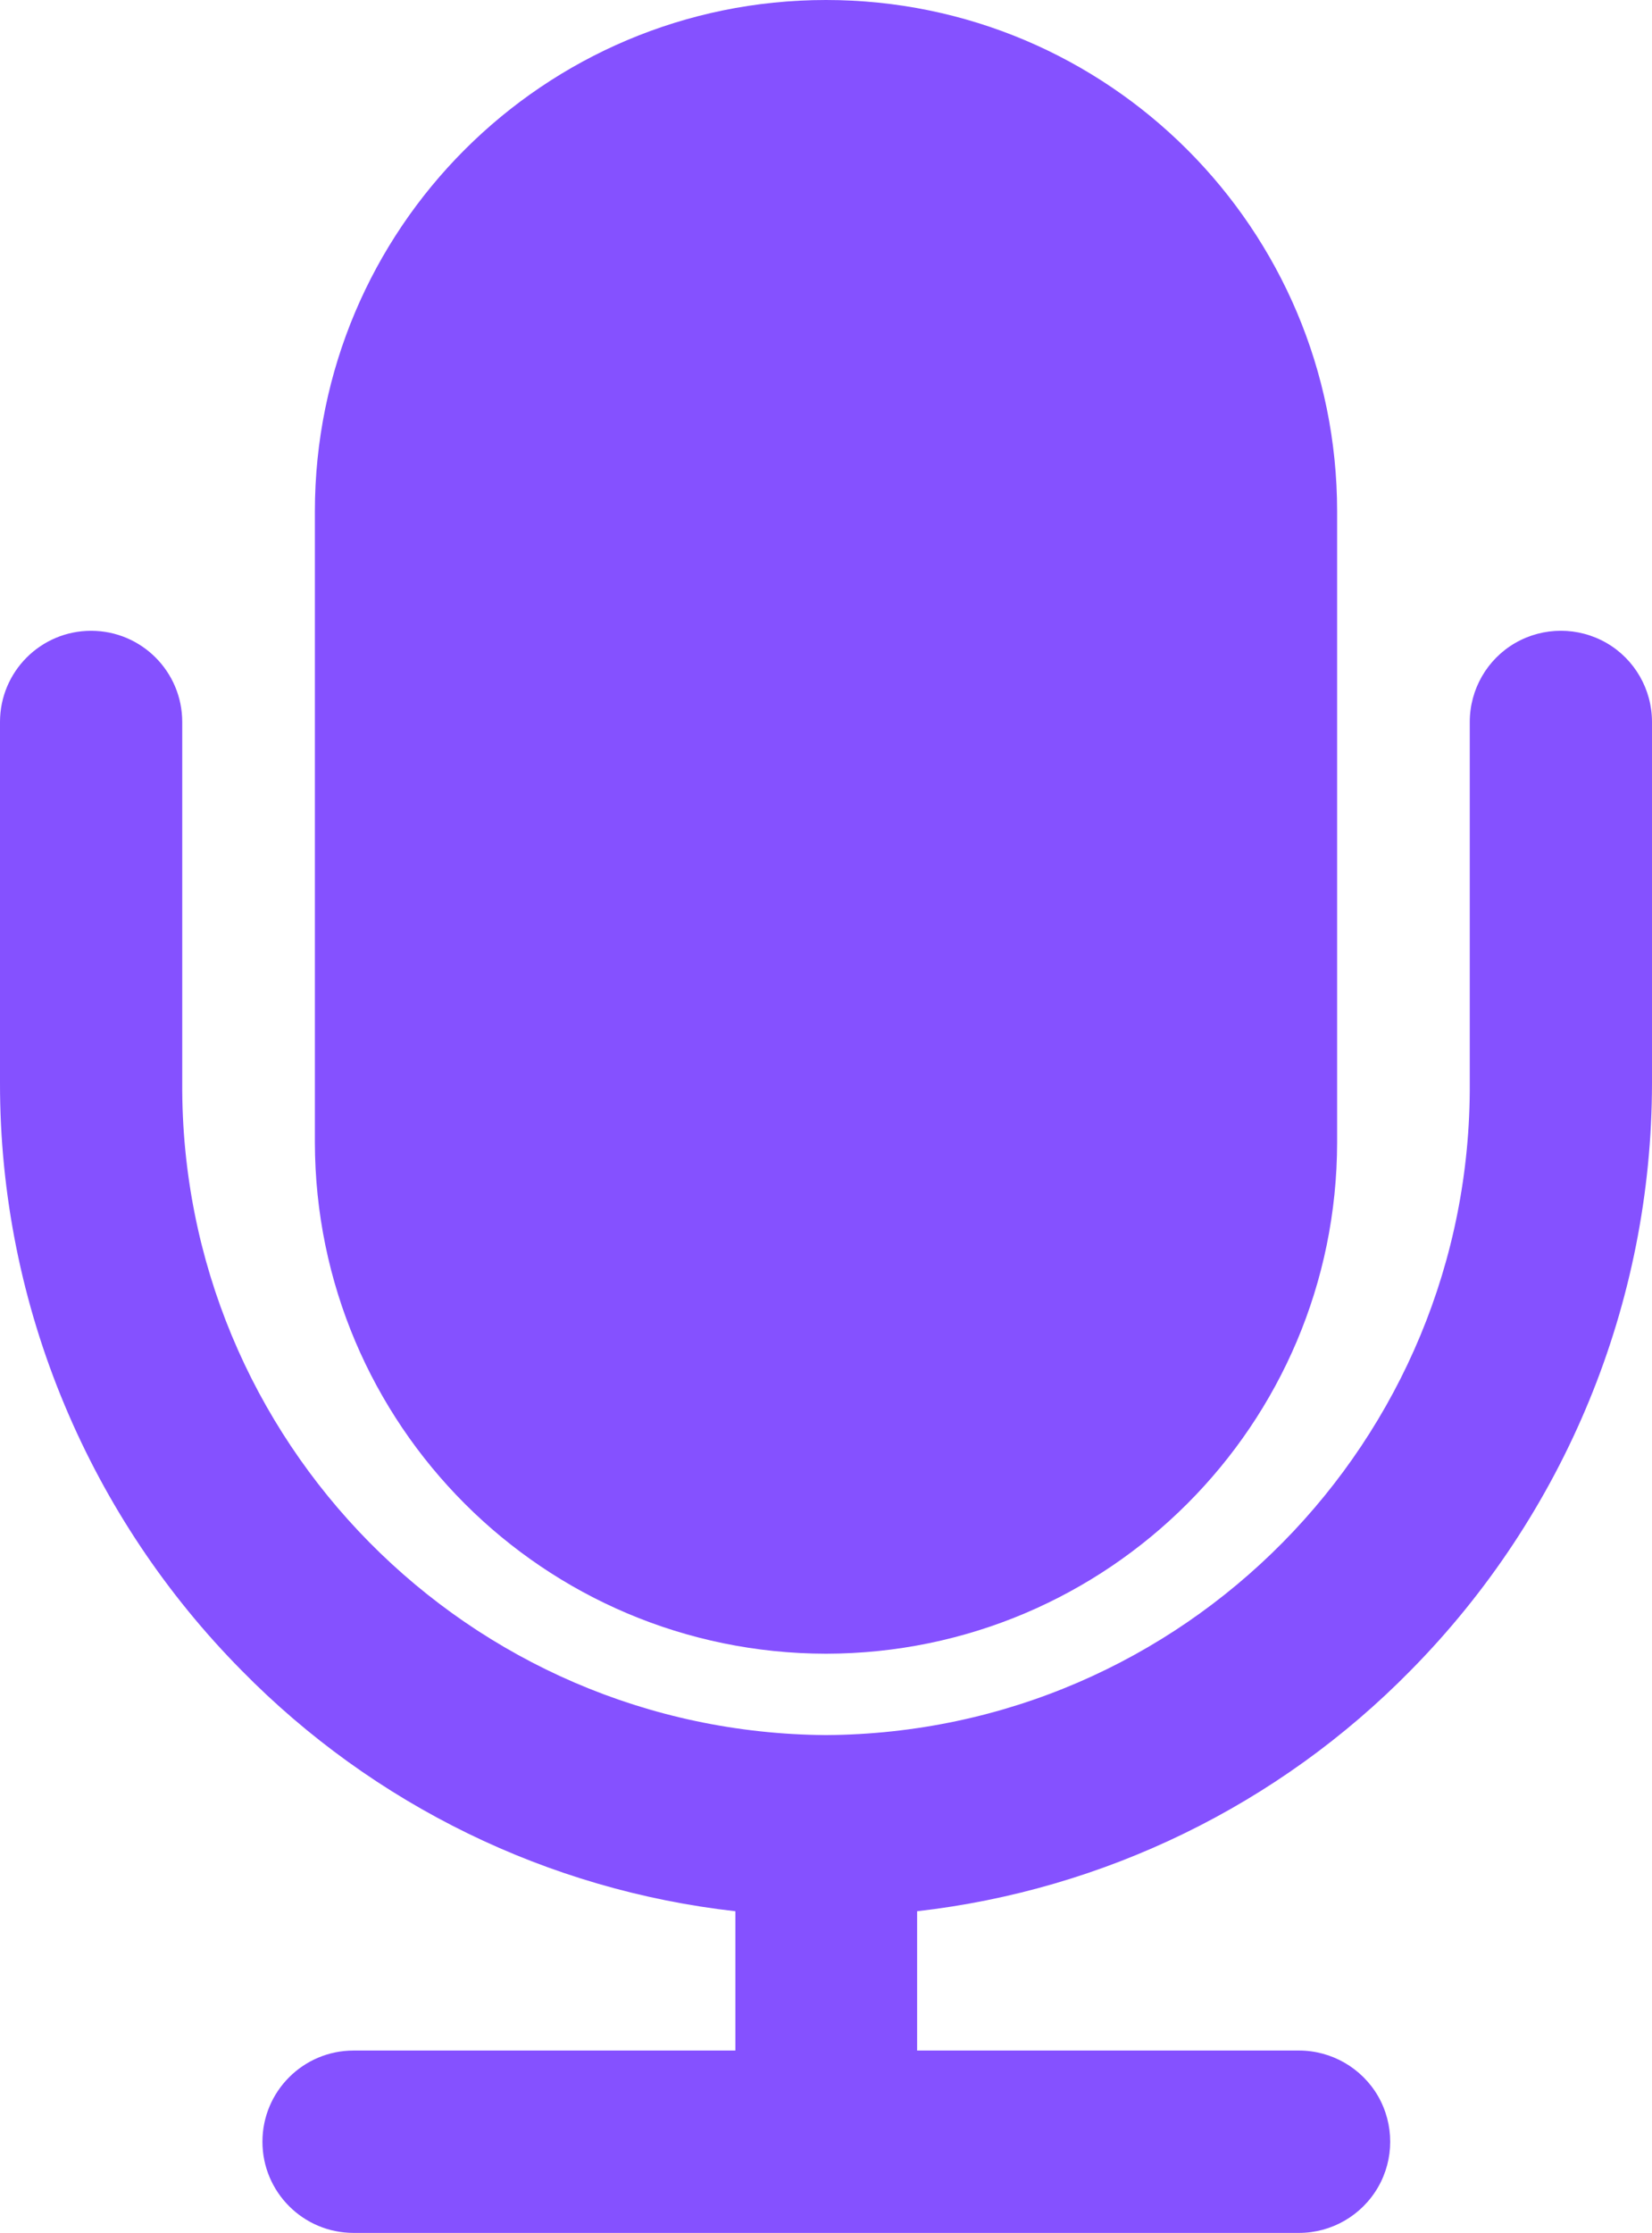 <?xml version="1.0" encoding="UTF-8"?>
<svg width="13.326px" height="18px" viewBox="0 0 13.326 18" version="1.1" xmlns="http://www.w3.org/2000/svg" xmlns:xlink="http://www.w3.org/1999/xlink">
    <title>编组</title>
    <g id="cPaaS官网修改" stroke="none" stroke-width="1" fill="none" fill-rule="evenodd">
        <g id="首页" transform="translate(-416, -410)" fill="#8551FF" fill-rule="nonzero">
            <g id="编组" transform="translate(416, 410)">
                <path d="M6.663,13.331 C8.939,13.328 10.784,11.484 10.786,9.208 L10.786,4.123 C10.786,1.846 8.94,0 6.663,0 C4.386,0 2.54,1.846 2.54,4.123 L2.54,9.208 C2.543,11.484 4.387,13.328 6.663,13.331 Z" id="路径"></path>
                <path d="M11.379,13.466 C12.625,12.205 13.325,10.504 13.326,8.731 L13.326,5.82 C13.326,5.557 13.186,5.314 12.959,5.183 C12.731,5.052 12.451,5.052 12.223,5.183 C11.996,5.314 11.856,5.557 11.856,5.82 L11.856,8.731 C11.872,11.616 9.548,13.969 6.663,13.987 C3.779,13.967 1.455,11.615 1.47,8.731 L1.47,5.82 C1.47,5.414 1.141,5.085 0.735,5.085 C0.329,5.085 0,5.414 0,5.82 L0,8.731 C-0.001,9.624 0.177,10.508 0.523,11.331 C0.857,12.127 1.341,12.852 1.949,13.466 C3.015,14.551 4.421,15.237 5.932,15.407 L5.932,16.53 L2.852,16.53 C2.446,16.53 2.117,16.859 2.117,17.265 C2.117,17.671 2.446,18 2.852,18 L10.479,18 C10.741,18 10.984,17.86 11.116,17.632 C11.247,17.405 11.247,17.125 11.116,16.897 C10.984,16.67 10.741,16.53 10.479,16.53 L7.398,16.53 L7.398,15.407 C8.908,15.235 10.314,14.55 11.379,13.466 L11.379,13.466 Z" id="路径"></path>
            </g>
        </g>
    </g>
</svg>